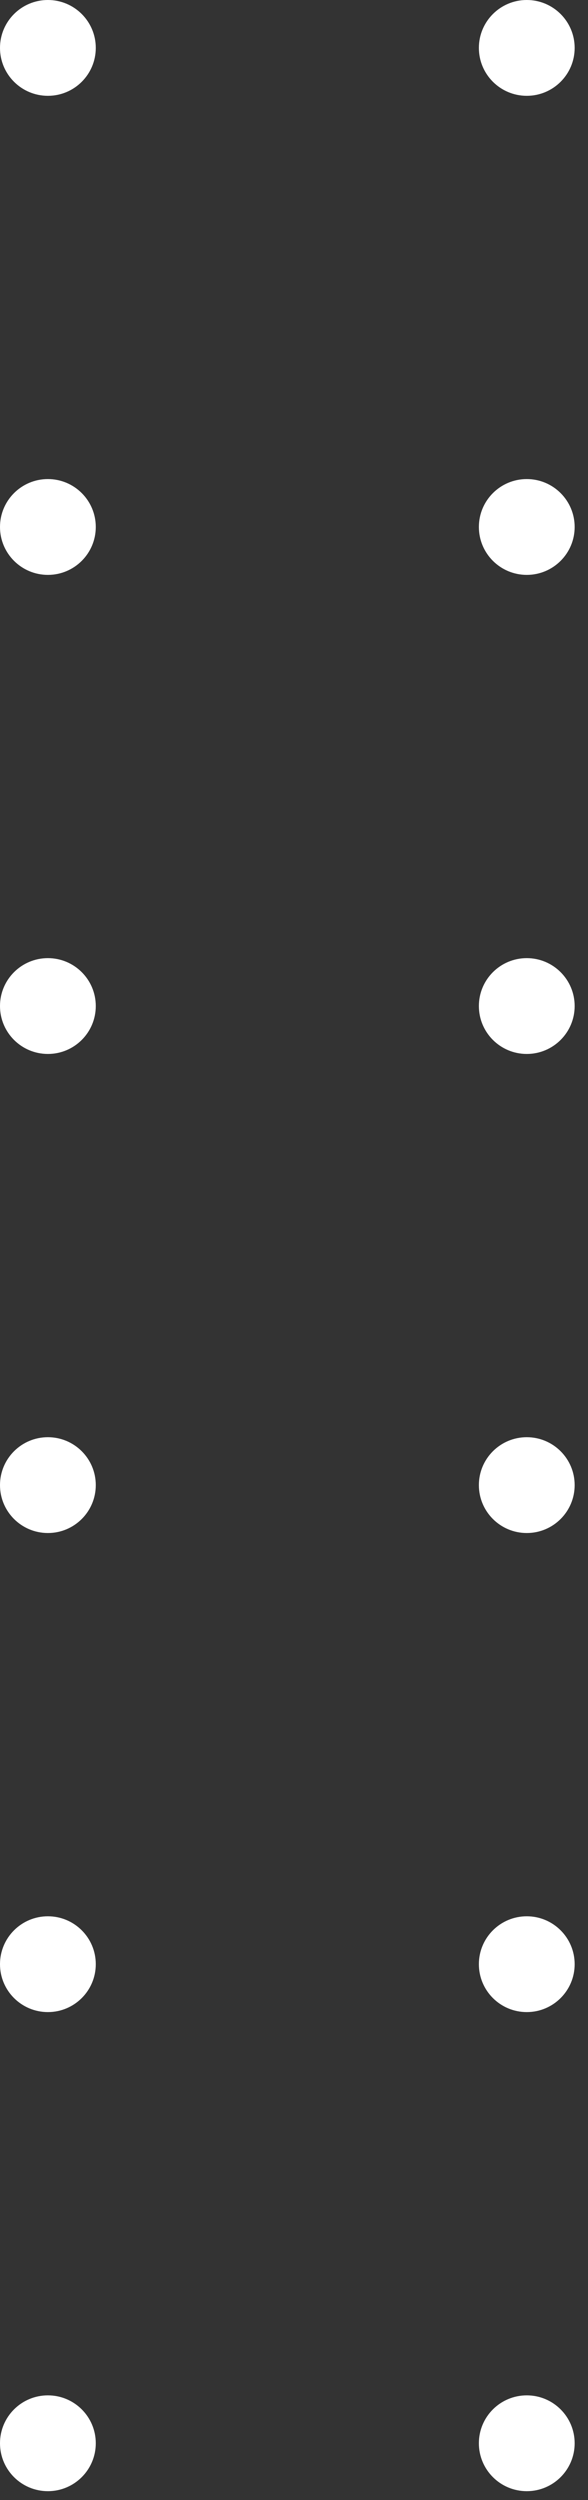 <svg width="36" height="153" viewBox="0 0 36 153" fill="none" xmlns="http://www.w3.org/2000/svg">
<rect x="0" y="0" width="36" height="153" fill="#333333" stroke="none"/>
<path fill-rule="evenodd" clip-rule="evenodd" d="M2.932 5.864C4.551 5.864 5.864 4.551 5.864 2.932C5.864 1.313 4.551 0 2.932 0C1.313 0 0 1.313 0 2.932C0 4.551 1.313 5.864 2.932 5.864ZM2.932 35.183C4.551 35.183 5.864 33.87 5.864 32.251C5.864 30.632 4.551 29.319 2.932 29.319C1.313 29.319 0 30.632 0 32.251C0 33.87 1.313 35.183 2.932 35.183ZM5.864 61.57C5.864 63.19 4.551 64.502 2.932 64.502C1.313 64.502 0 63.19 0 61.57C0 59.951 1.313 58.638 2.932 58.638C4.551 58.638 5.864 59.951 5.864 61.57ZM2.932 93.821C4.551 93.821 5.864 92.509 5.864 90.889C5.864 89.27 4.551 87.957 2.932 87.957C1.313 87.957 0 89.27 0 90.889C0 92.509 1.313 93.821 2.932 93.821ZM5.864 120.209C5.864 121.828 4.551 123.14 2.932 123.14C1.313 123.14 0 121.828 0 120.209C0 118.589 1.313 117.277 2.932 117.277C4.551 117.277 5.864 118.589 5.864 120.209ZM2.932 152.46C4.551 152.46 5.864 151.147 5.864 149.528C5.864 147.908 4.551 146.596 2.932 146.596C1.313 146.596 0 147.908 0 149.528C0 151.147 1.313 152.46 2.932 152.46ZM35.183 2.932C35.183 4.551 33.87 5.864 32.251 5.864C30.632 5.864 29.319 4.551 29.319 2.932C29.319 1.313 30.632 0 32.251 0C33.87 0 35.183 1.313 35.183 2.932ZM32.251 35.183C33.87 35.183 35.183 33.87 35.183 32.251C35.183 30.632 33.87 29.319 32.251 29.319C30.632 29.319 29.319 30.632 29.319 32.251C29.319 33.87 30.632 35.183 32.251 35.183ZM35.183 61.57C35.183 63.19 33.87 64.502 32.251 64.502C30.632 64.502 29.319 63.19 29.319 61.57C29.319 59.951 30.632 58.638 32.251 58.638C33.87 58.638 35.183 59.951 35.183 61.57ZM32.251 93.821C33.87 93.821 35.183 92.509 35.183 90.889C35.183 89.27 33.87 87.957 32.251 87.957C30.632 87.957 29.319 89.27 29.319 90.889C29.319 92.509 30.632 93.821 32.251 93.821ZM35.183 120.209C35.183 121.828 33.87 123.14 32.251 123.14C30.632 123.14 29.319 121.828 29.319 120.209C29.319 118.589 30.632 117.277 32.251 117.277C33.87 117.277 35.183 118.589 35.183 120.209ZM32.251 152.46C33.87 152.46 35.183 151.147 35.183 149.528C35.183 147.908 33.87 146.596 32.251 146.596C30.632 146.596 29.319 147.908 29.319 149.528C29.319 151.147 30.632 152.46 32.251 152.46Z" fill="white"/>
</svg>
